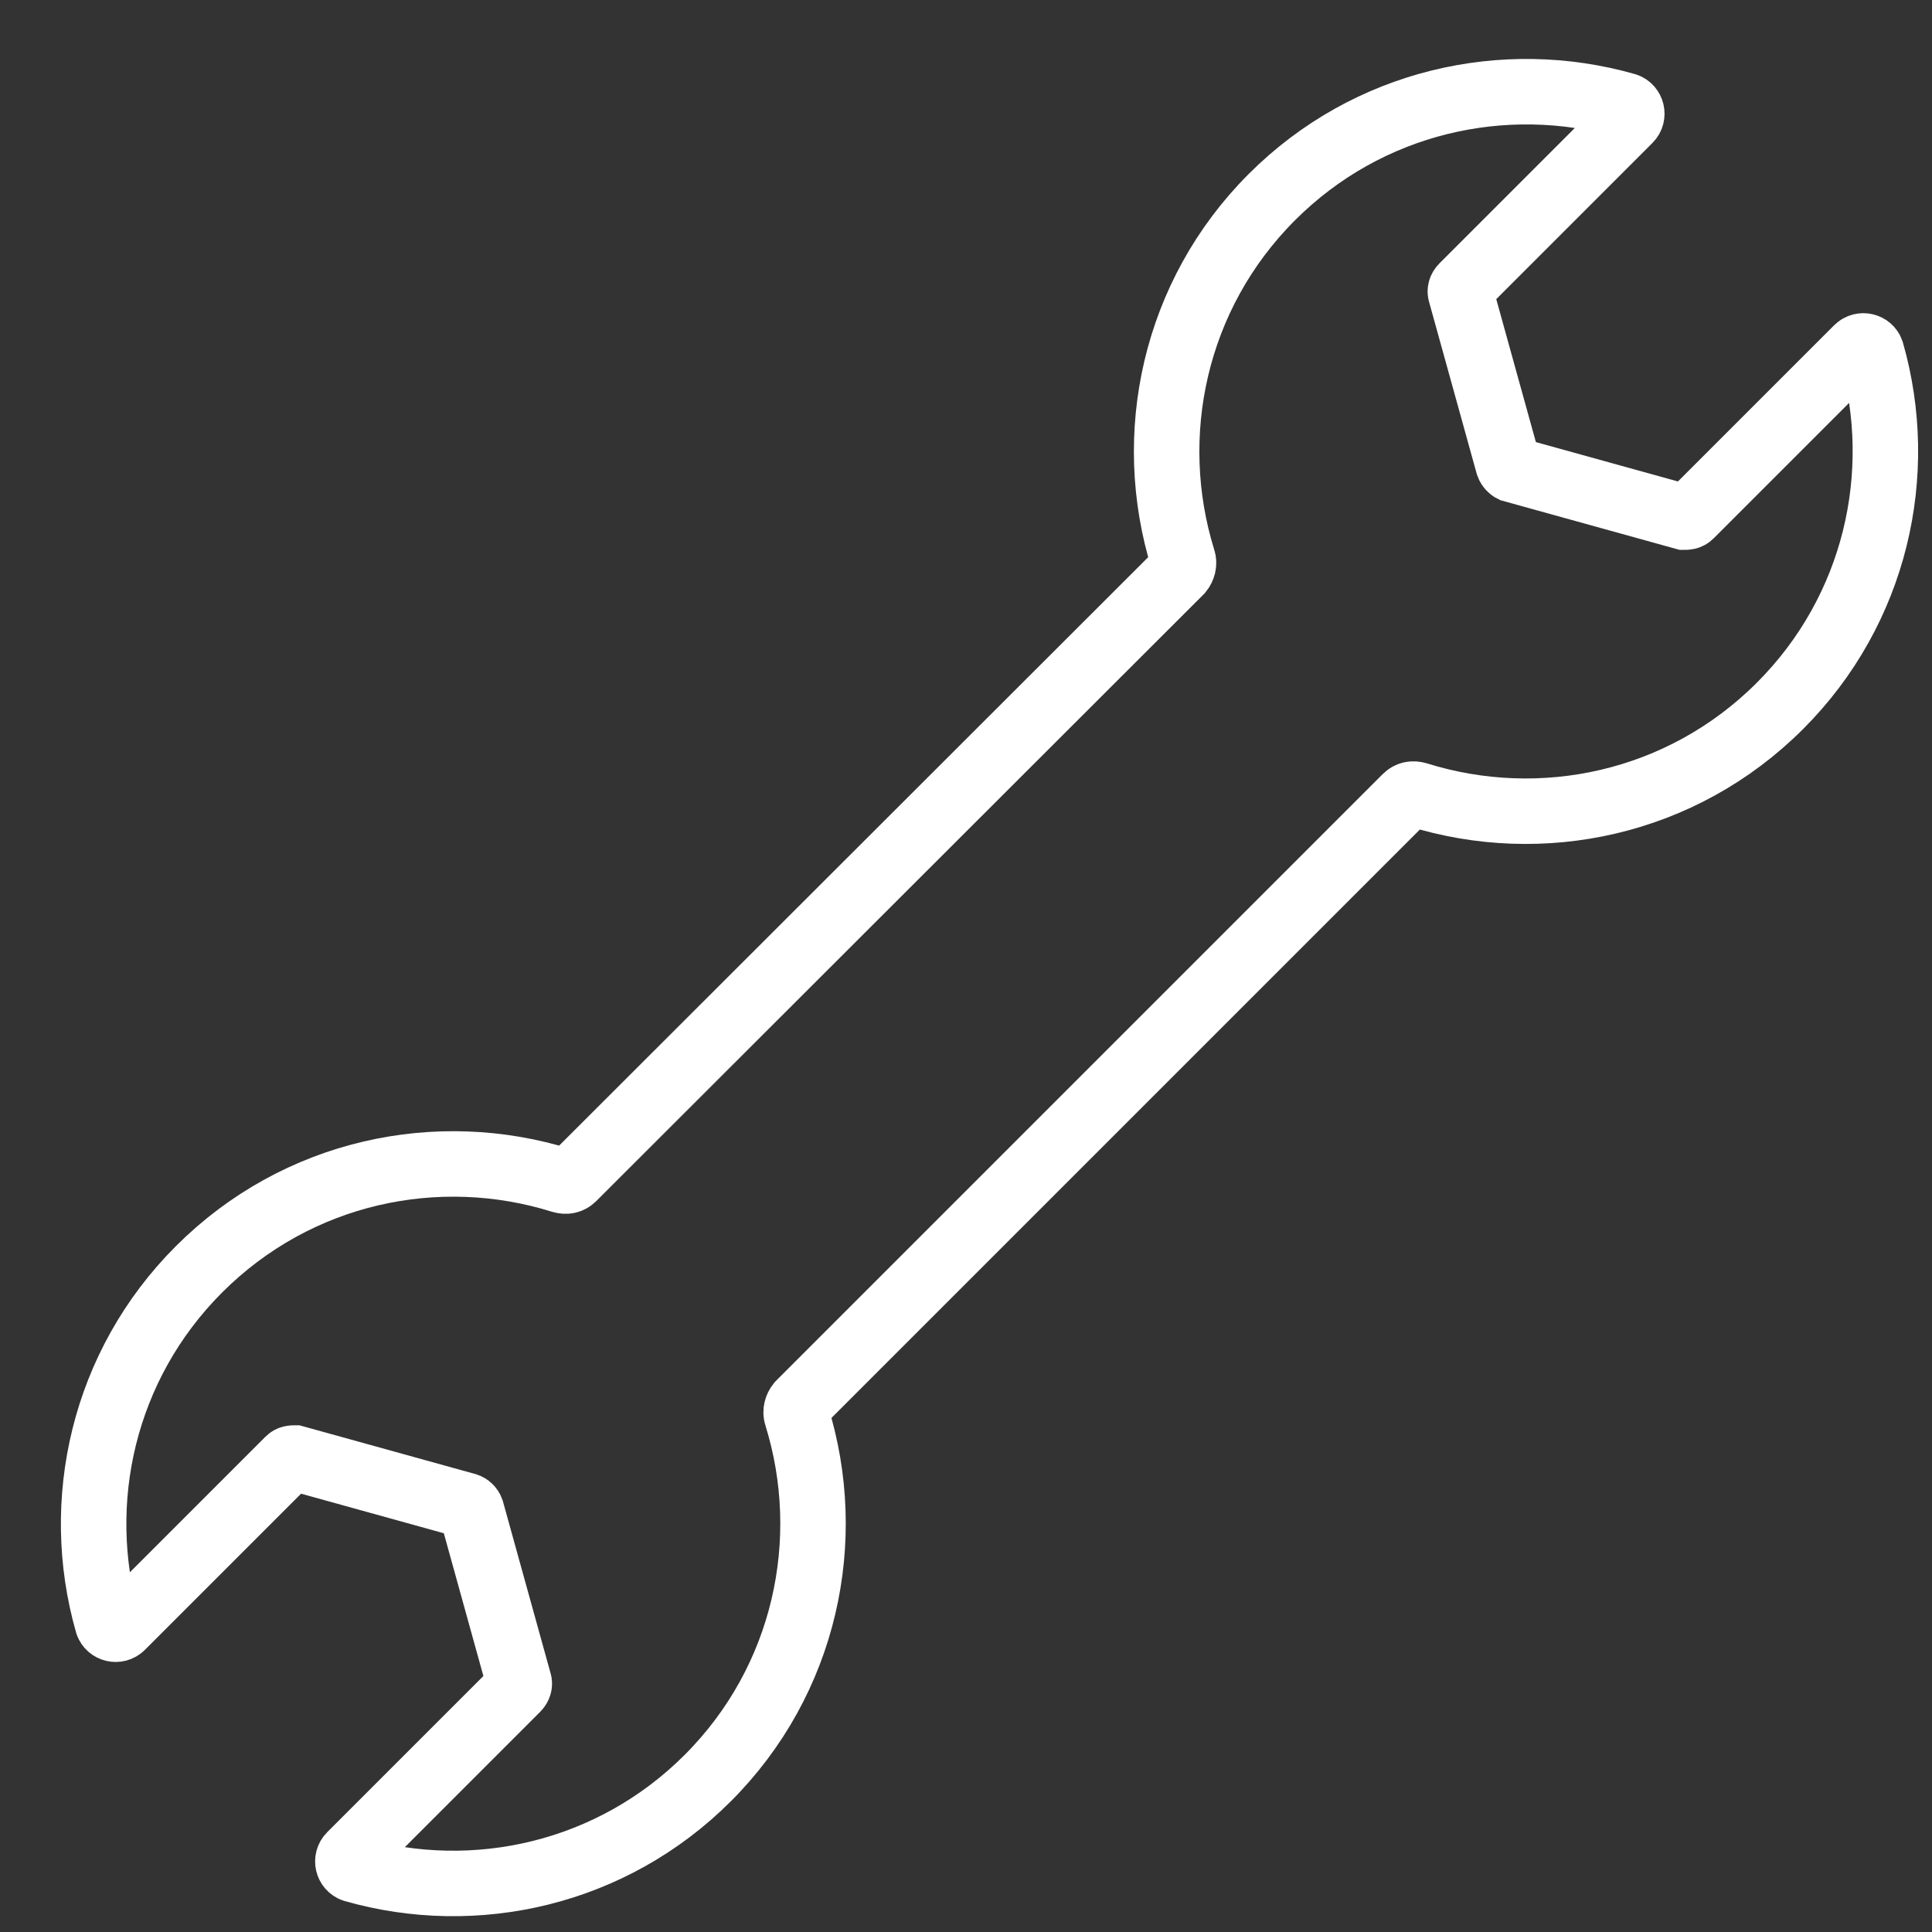 <?xml version="1.0" encoding="utf-8"?>
<!-- Generator: Adobe Illustrator 28.1.0, SVG Export Plug-In . SVG Version: 6.00 Build 0)  -->
<svg version="1.1" id="Layer_1" xmlns="http://www.w3.org/2000/svg" xmlns:xlink="http://www.w3.org/1999/xlink" x="0px" y="0px"
	 viewBox="0 0 300 300" style="enable-background:new 0 0 300 300;" xml:space="preserve">
<rect x="0" y="0" width="300" height="300" fill="#333333" stroke="none"/>
<style type="text/css">
	.st0{fill:none;stroke:#FFFFFF;stroke-width:10.167;stroke-linecap:round;stroke-miterlimit:10;}
</style>
<path class="st0" d="M234.2,72.2l-7.4-26.7c-0.1-0.3,0-0.7,0.3-1l25.9-25.9c0.7-0.7,0.4-1.9-0.5-2.2c-18.9-5.4-40.1-0.7-55,14.2
	c-15.2,15.2-19.8,37-13.8,56.3c0.2,0.6,0,1.3-0.4,1.8L89,182.9c-0.5,0.5-1.1,0.6-1.8,0.4c-19.2-6-41-1.5-56.3,13.8
	c-14.9,14.9-19.6,36.1-14.2,55c0.3,0.9,1.5,1.2,2.2,0.5l25.9-25.9c0.3-0.3,0.6-0.3,1-0.3l26.7,7.4c0.3,0.1,0.6,0.4,0.7,0.7l7.4,26.7
	c0.1,0.3,0,0.7-0.3,1l-25.9,25.9c-0.7,0.7-0.4,1.9,0.5,2.2c18.9,5.4,40.1,0.7,55-14.2c15.2-15.2,19.8-37,13.8-56.3
	c-0.2-0.6,0-1.3,0.4-1.8l94.2-94.2c0.5-0.5,1.1-0.6,1.8-0.4c19.2,6,41,1.5,56.3-13.8c14.9-14.9,19.6-36.1,14.2-55
	c-0.3-0.9-1.5-1.2-2.2-0.5L262.5,80c-0.3,0.3-0.6,0.3-1,0.3l-26.7-7.4C234.6,72.8,234.3,72.5,234.2,72.2z"/>
</svg>
